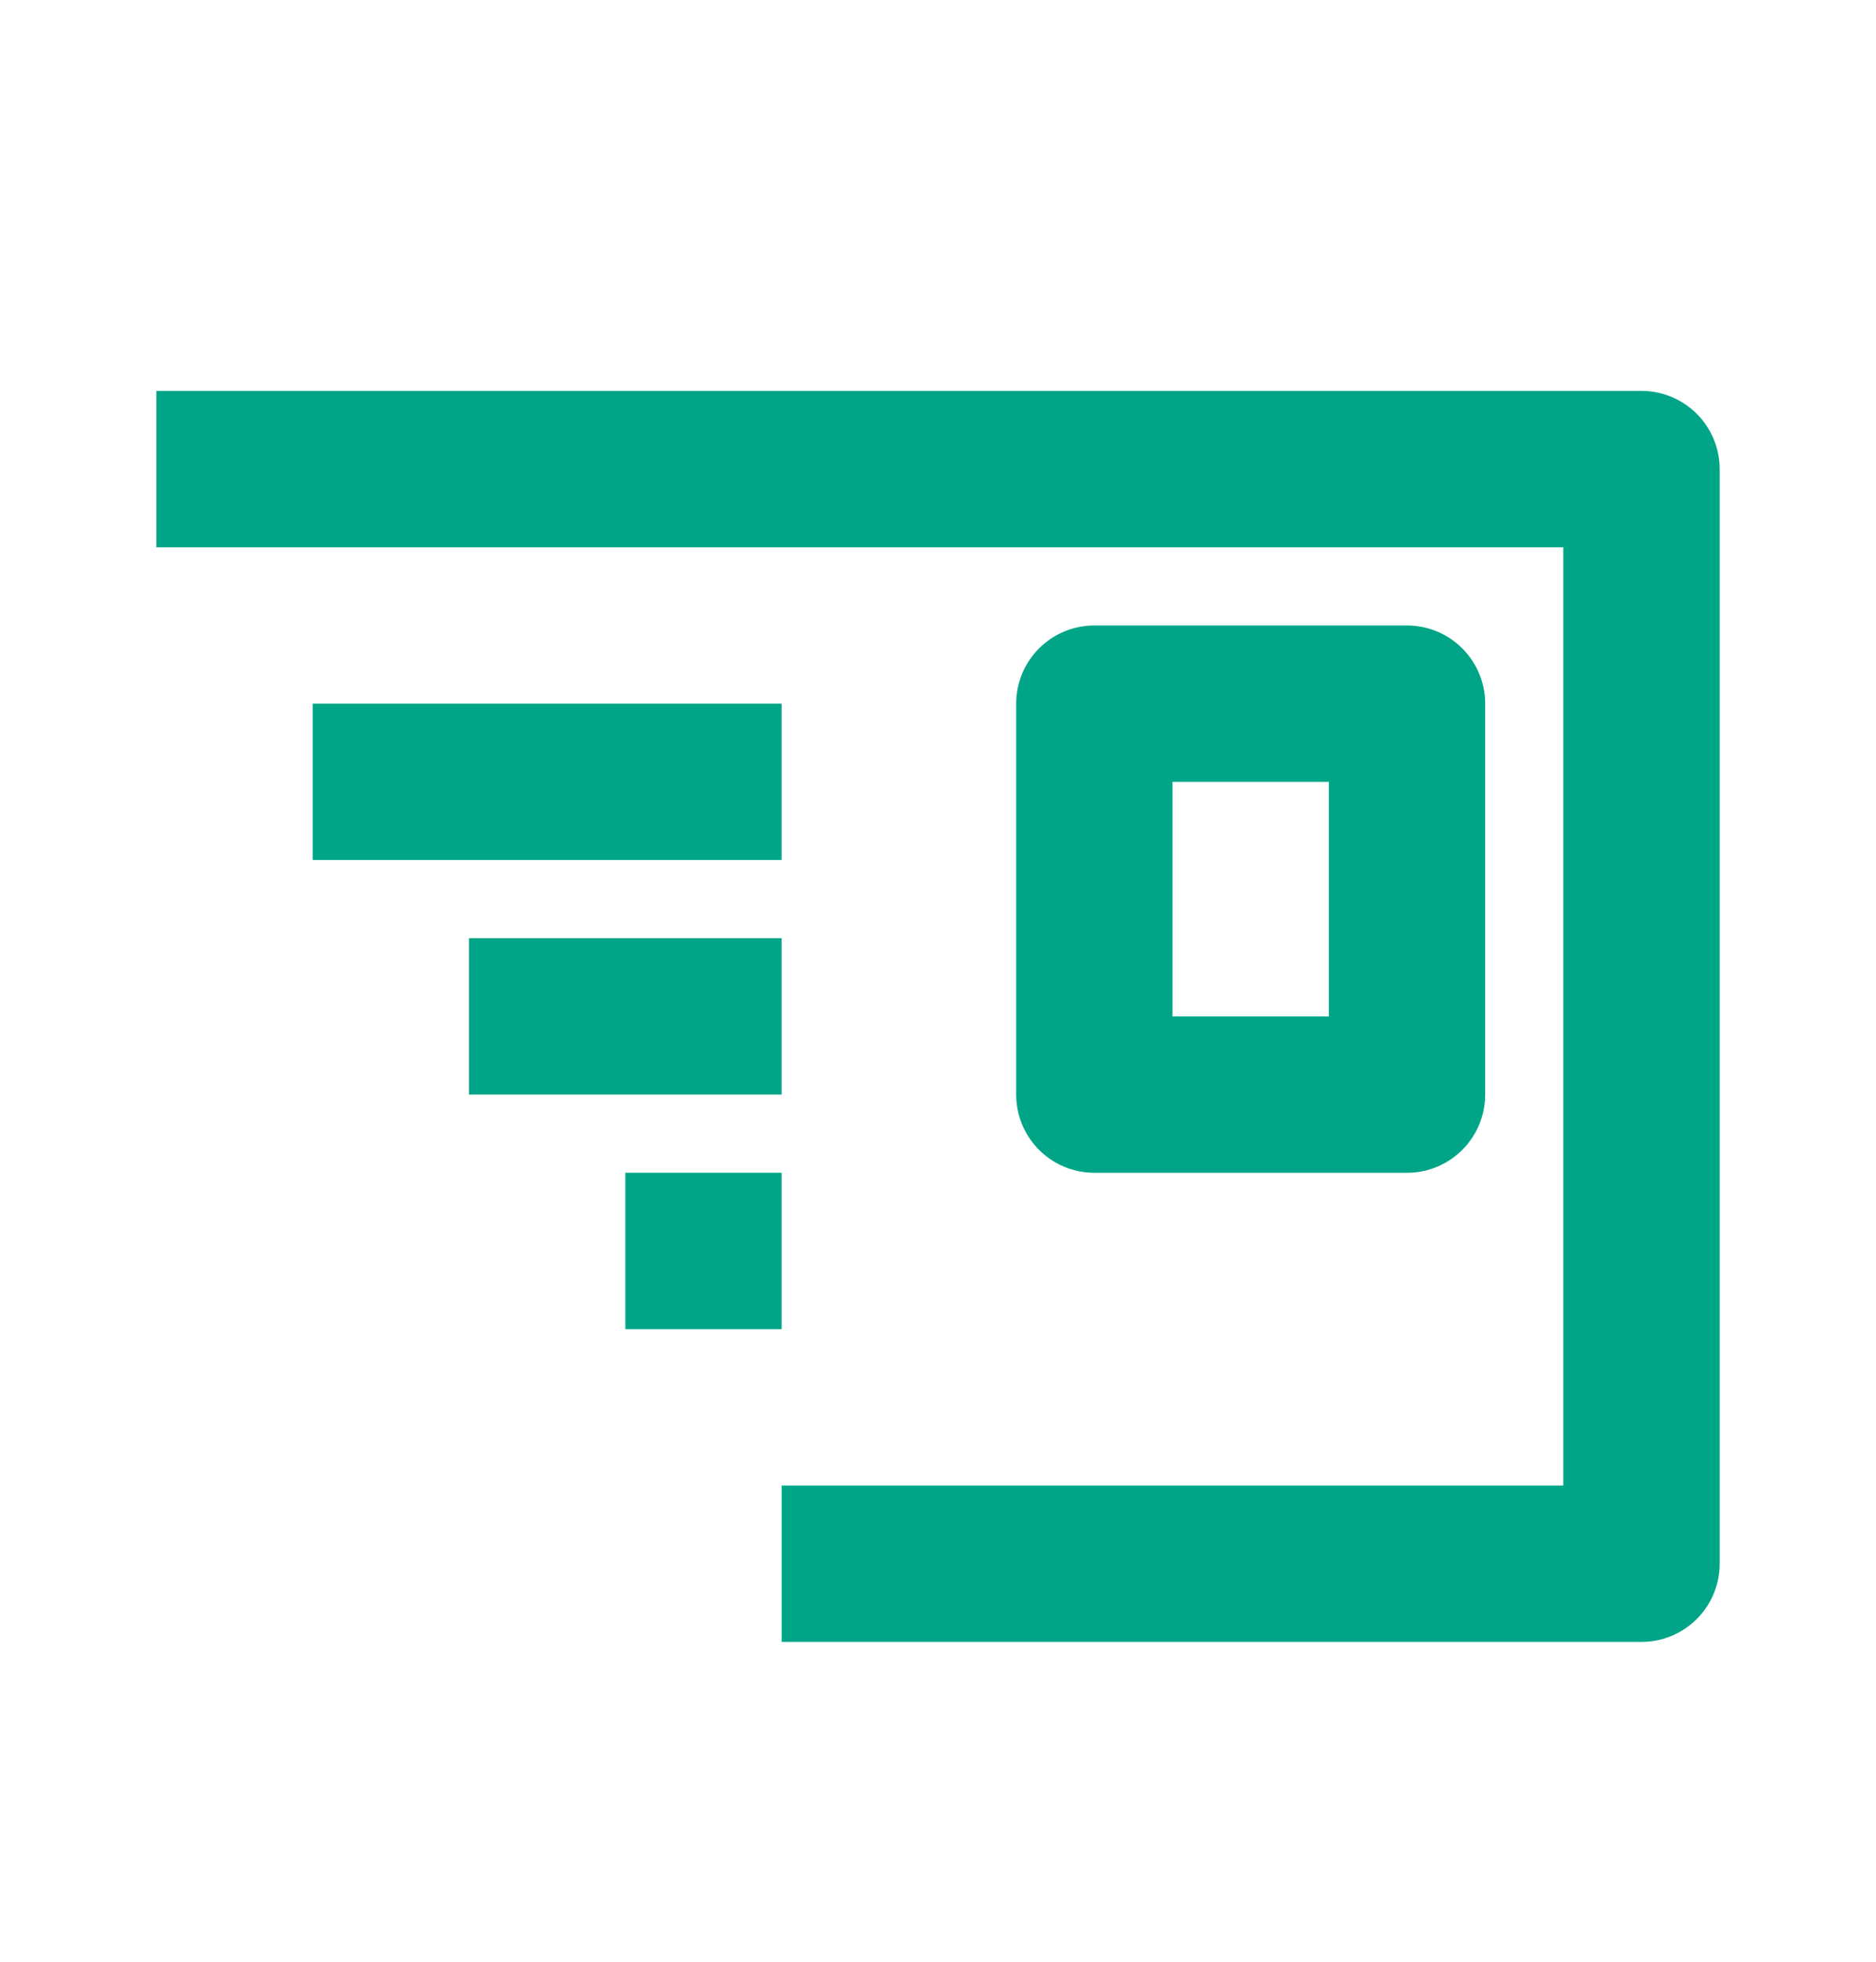 <svg width="44" height="46" viewBox="0 0 44 46" fill="none" xmlns="http://www.w3.org/2000/svg">
<path d="M18.333 36.667L38.5 36.667L38.5 11L3.667 11" stroke="#00A588" stroke-width="3.667" stroke-linejoin="round"/>
<rect x="25.667" y="16.5" width="7.333" height="9.167" stroke="#00A588" stroke-width="3.667" stroke-linejoin="round"/>
<path d="M7.333 18.333H18.333" stroke="#00A588" stroke-width="3.667" stroke-linejoin="round"/>
<path d="M11 23.833L18.333 23.833" stroke="#00A588" stroke-width="3.667" stroke-linejoin="round"/>
<path d="M14.667 29.333H18.333" stroke="#00A588" stroke-width="3.667" stroke-linejoin="round"/>
</svg>
